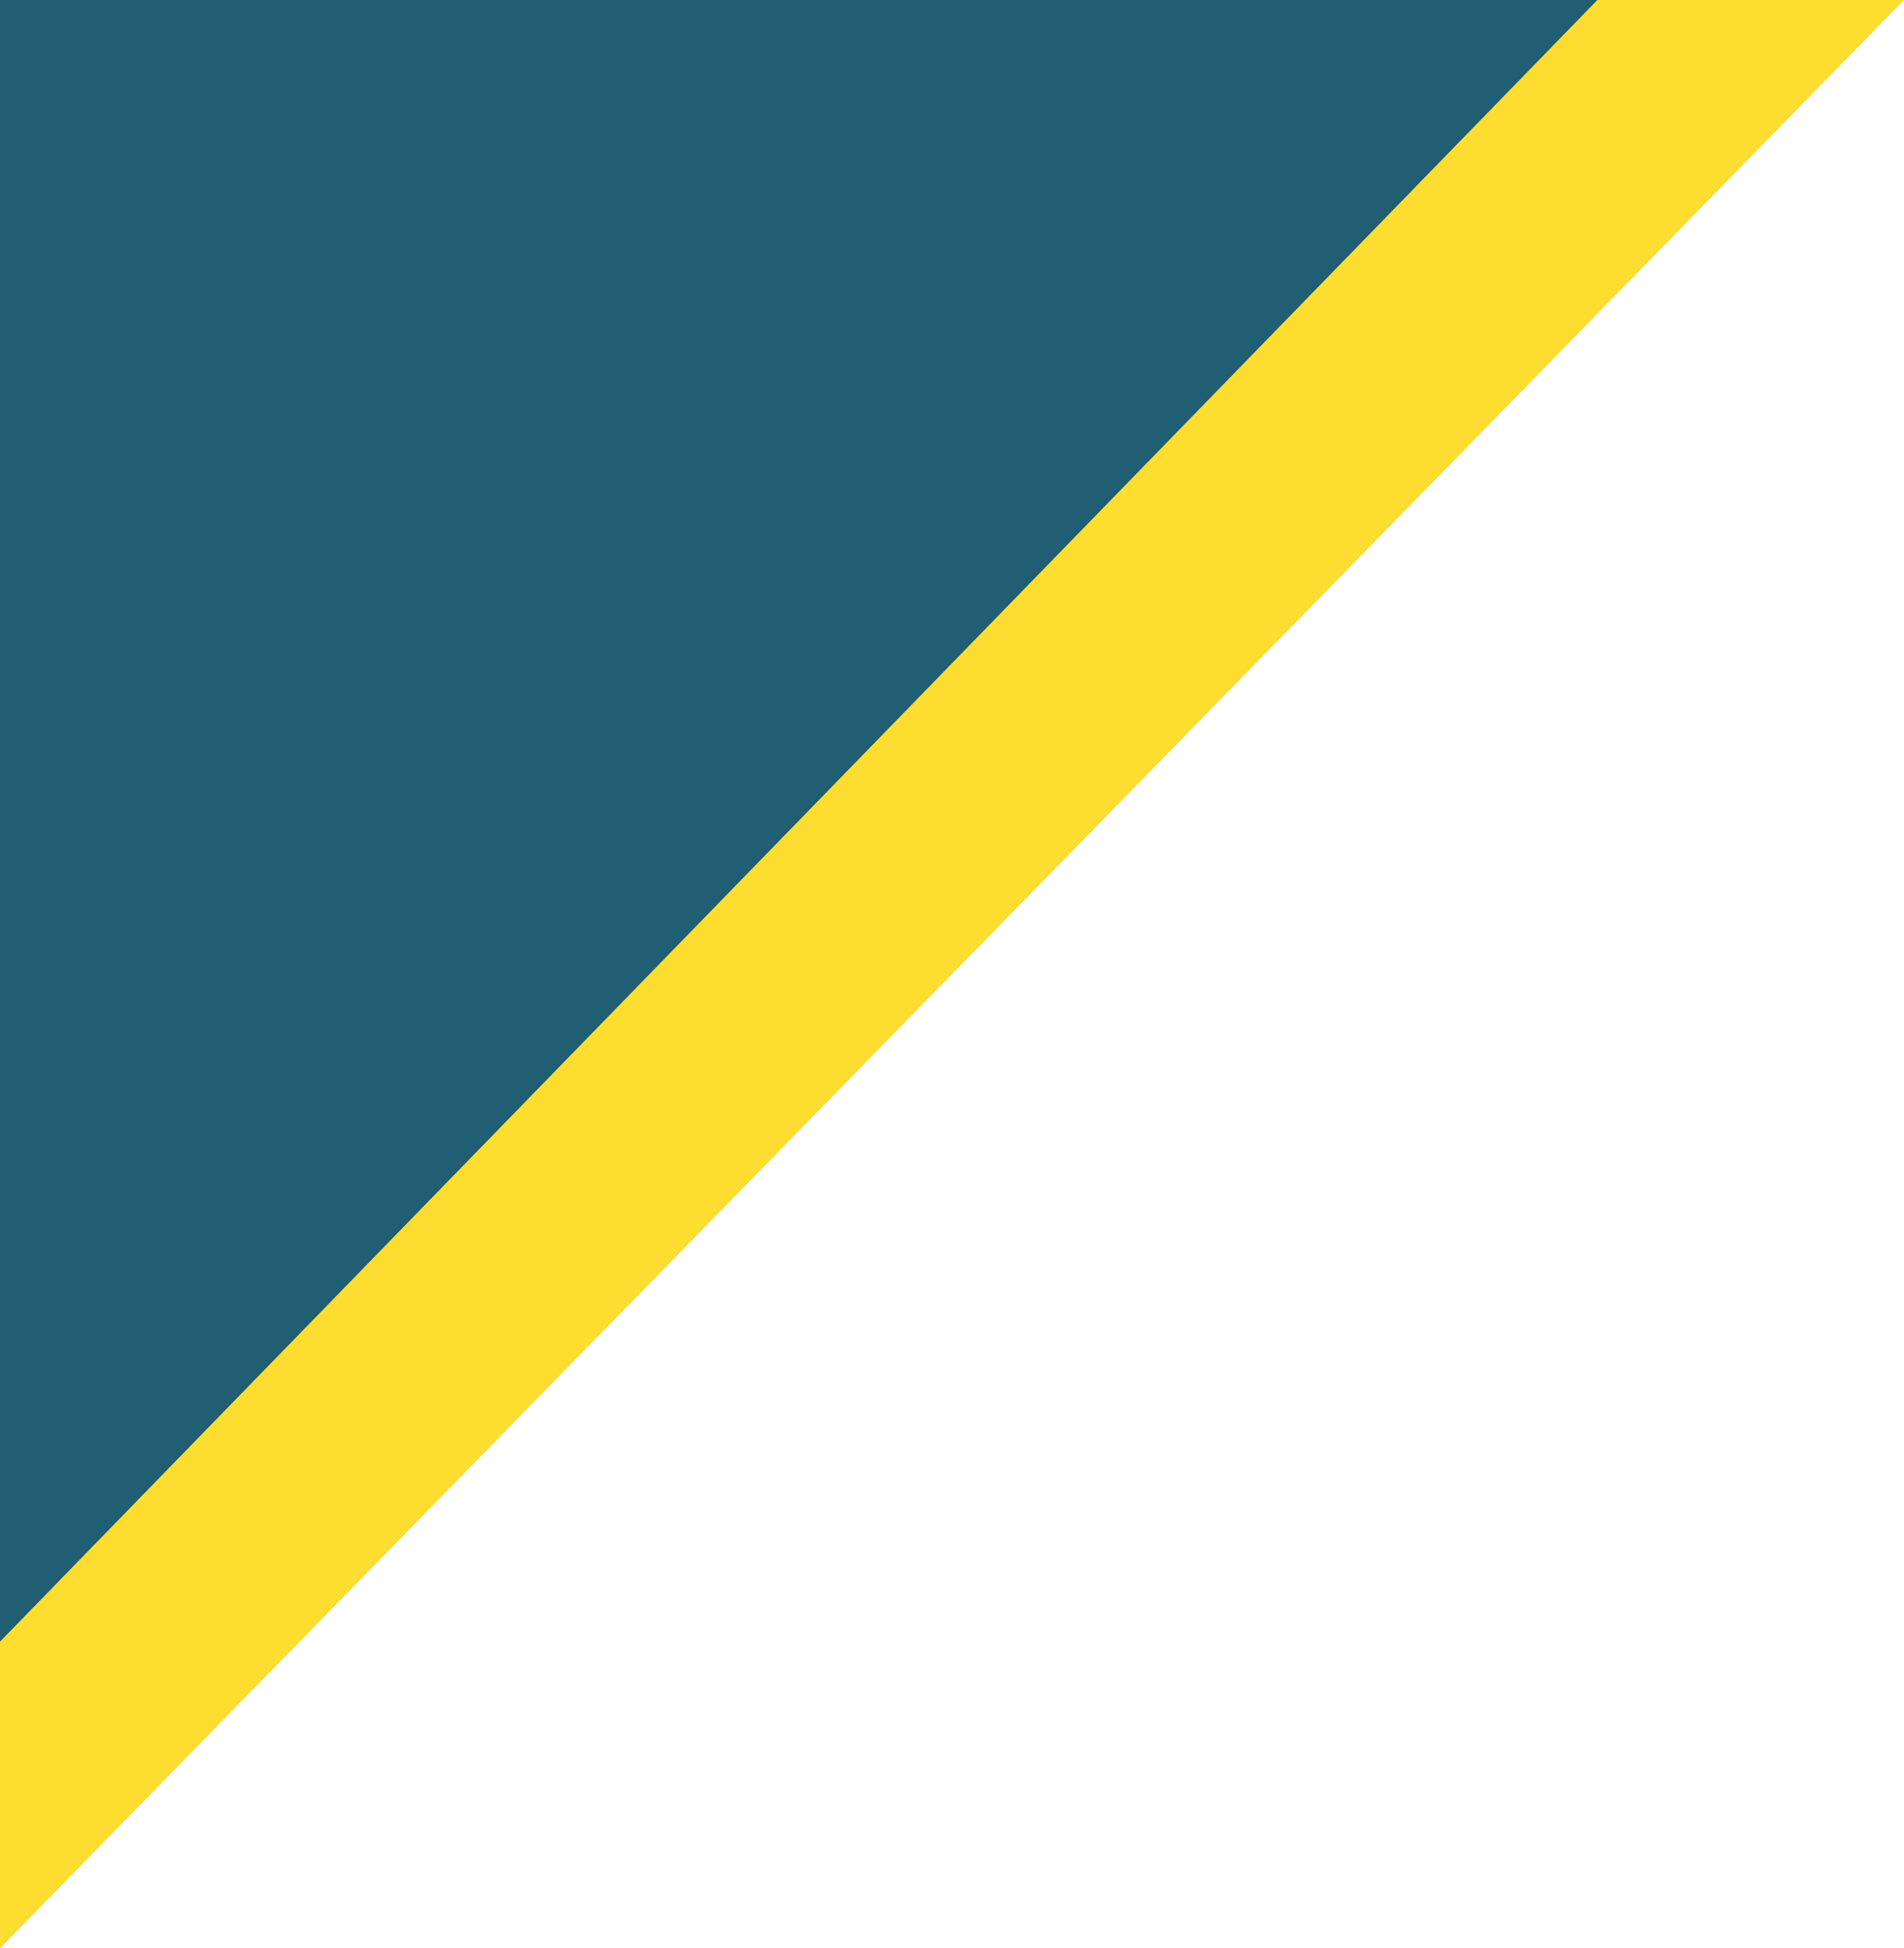 <svg width="87" height="89" viewBox="0 0 87 89" fill="none" xmlns="http://www.w3.org/2000/svg">
<path d="M73 3.83821e-08L4.42842e-05 75L2.28882e-05 3.73852e-08L73 3.83821e-08Z" fill="#1F5E73"/>
<path fill-rule="evenodd" clip-rule="evenodd" d="M-0 89L87 -4.33668e-08L73 0L-0 75L-0 89Z" fill="#FDDD2F"/>
</svg>
